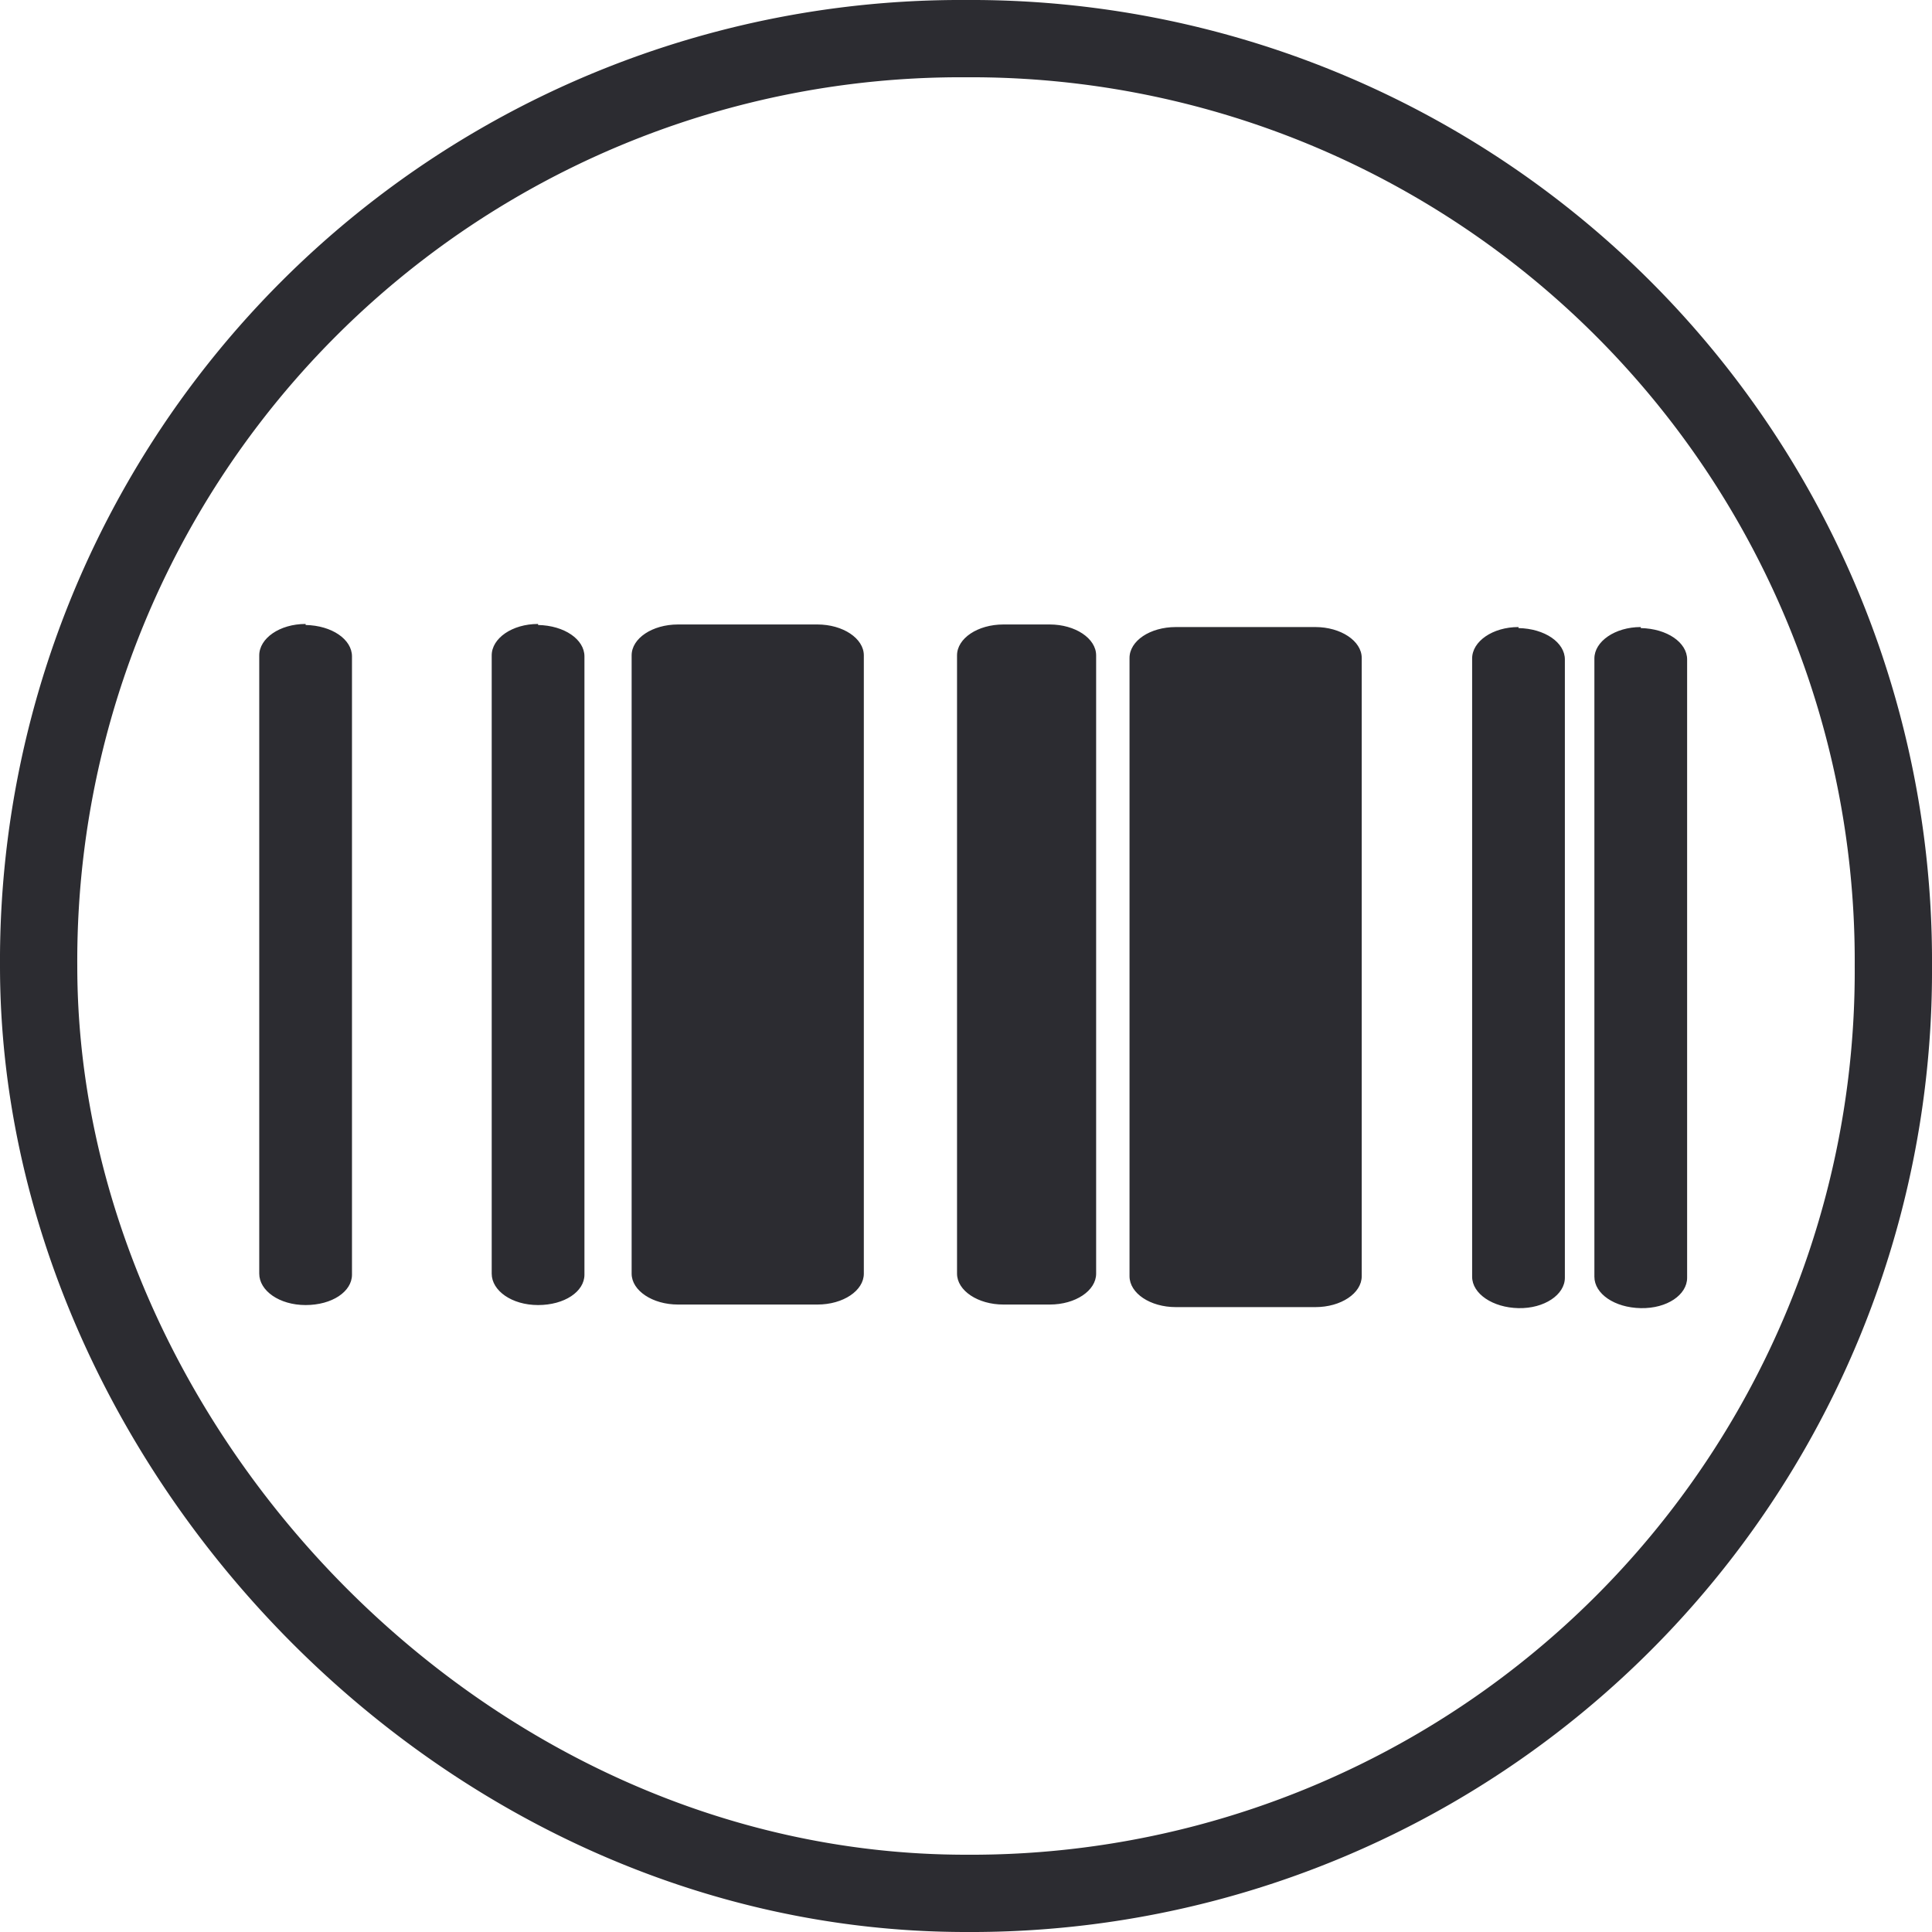 <svg xmlns="http://www.w3.org/2000/svg" width="37.5" height="37.5" viewBox="0 0 37.5 37.5">
  <g id="Component_383_1" data-name="Component 383 – 1" transform="translate(0.75 0.75)">
    <path id="barcode" d="M1.412,1.55c-.505,0-.9.28-.9.61v12c0,.33.388.61.9.61s.9-.26.9-.59v-12c0-.33-.388-.6-.9-.61Zm4.512,0c-.505,0-.9.28-.9.61v12c0,.33.388.61.9.61s.9-.26.9-.59v-12c0-.33-.388-.6-.9-.61Zm19.03.06c-.505,0-.9.28-.9.61v12c0,.33.4.6.9.61s.9-.26.9-.59v-12c0-.33-.388-.6-.9-.61ZM8.64,1.56c-.5,0-.9.27-.9.6v12c0,.33.406.6.9.6h2.707c.5,0,.9-.27.9-.6v-12c0-.33-.406-.6-.9-.6Zm6.316,0c-.5,0-.9.27-.9.6v12c0,.33.406.6.9.6h.9c.5,0,.9-.27.9-.6v-12c0-.33-.406-.6-.9-.6Zm12.371.05c-.5,0-.9.28-.9.61v12c0,.33.388.6.9.61s.9-.26.9-.59v-12c0-.33-.388-.6-.9-.61Zm-9.023,0c-.505,0-.9.27-.9.6v12c0,.33.4.6.9.6h2.707c.5,0,.9-.27.9-.6v-12c0-.33-.406-.6-.9-.6Z" transform="translate(3.77 9.811)" fill="#2c2c31"/>
    <g id="Group_3487" data-name="Group 3487">
      <g id="Component_364_9" data-name="Component 364 – 9">
        <g id="Component_363_11" data-name="Component 363 – 11">
          <path id="info" d="M18,0A17.9,17.9,0,0,0,0,18c0,9.235,8.139,18,18,18A17.9,17.9,0,0,0,36,18,17.9,17.9,0,0,0,18,0Z" fill="none" stroke="#2c2c31" stroke-width="1.5"/>
        </g>
      </g>
    </g>
  </g>
</svg>
